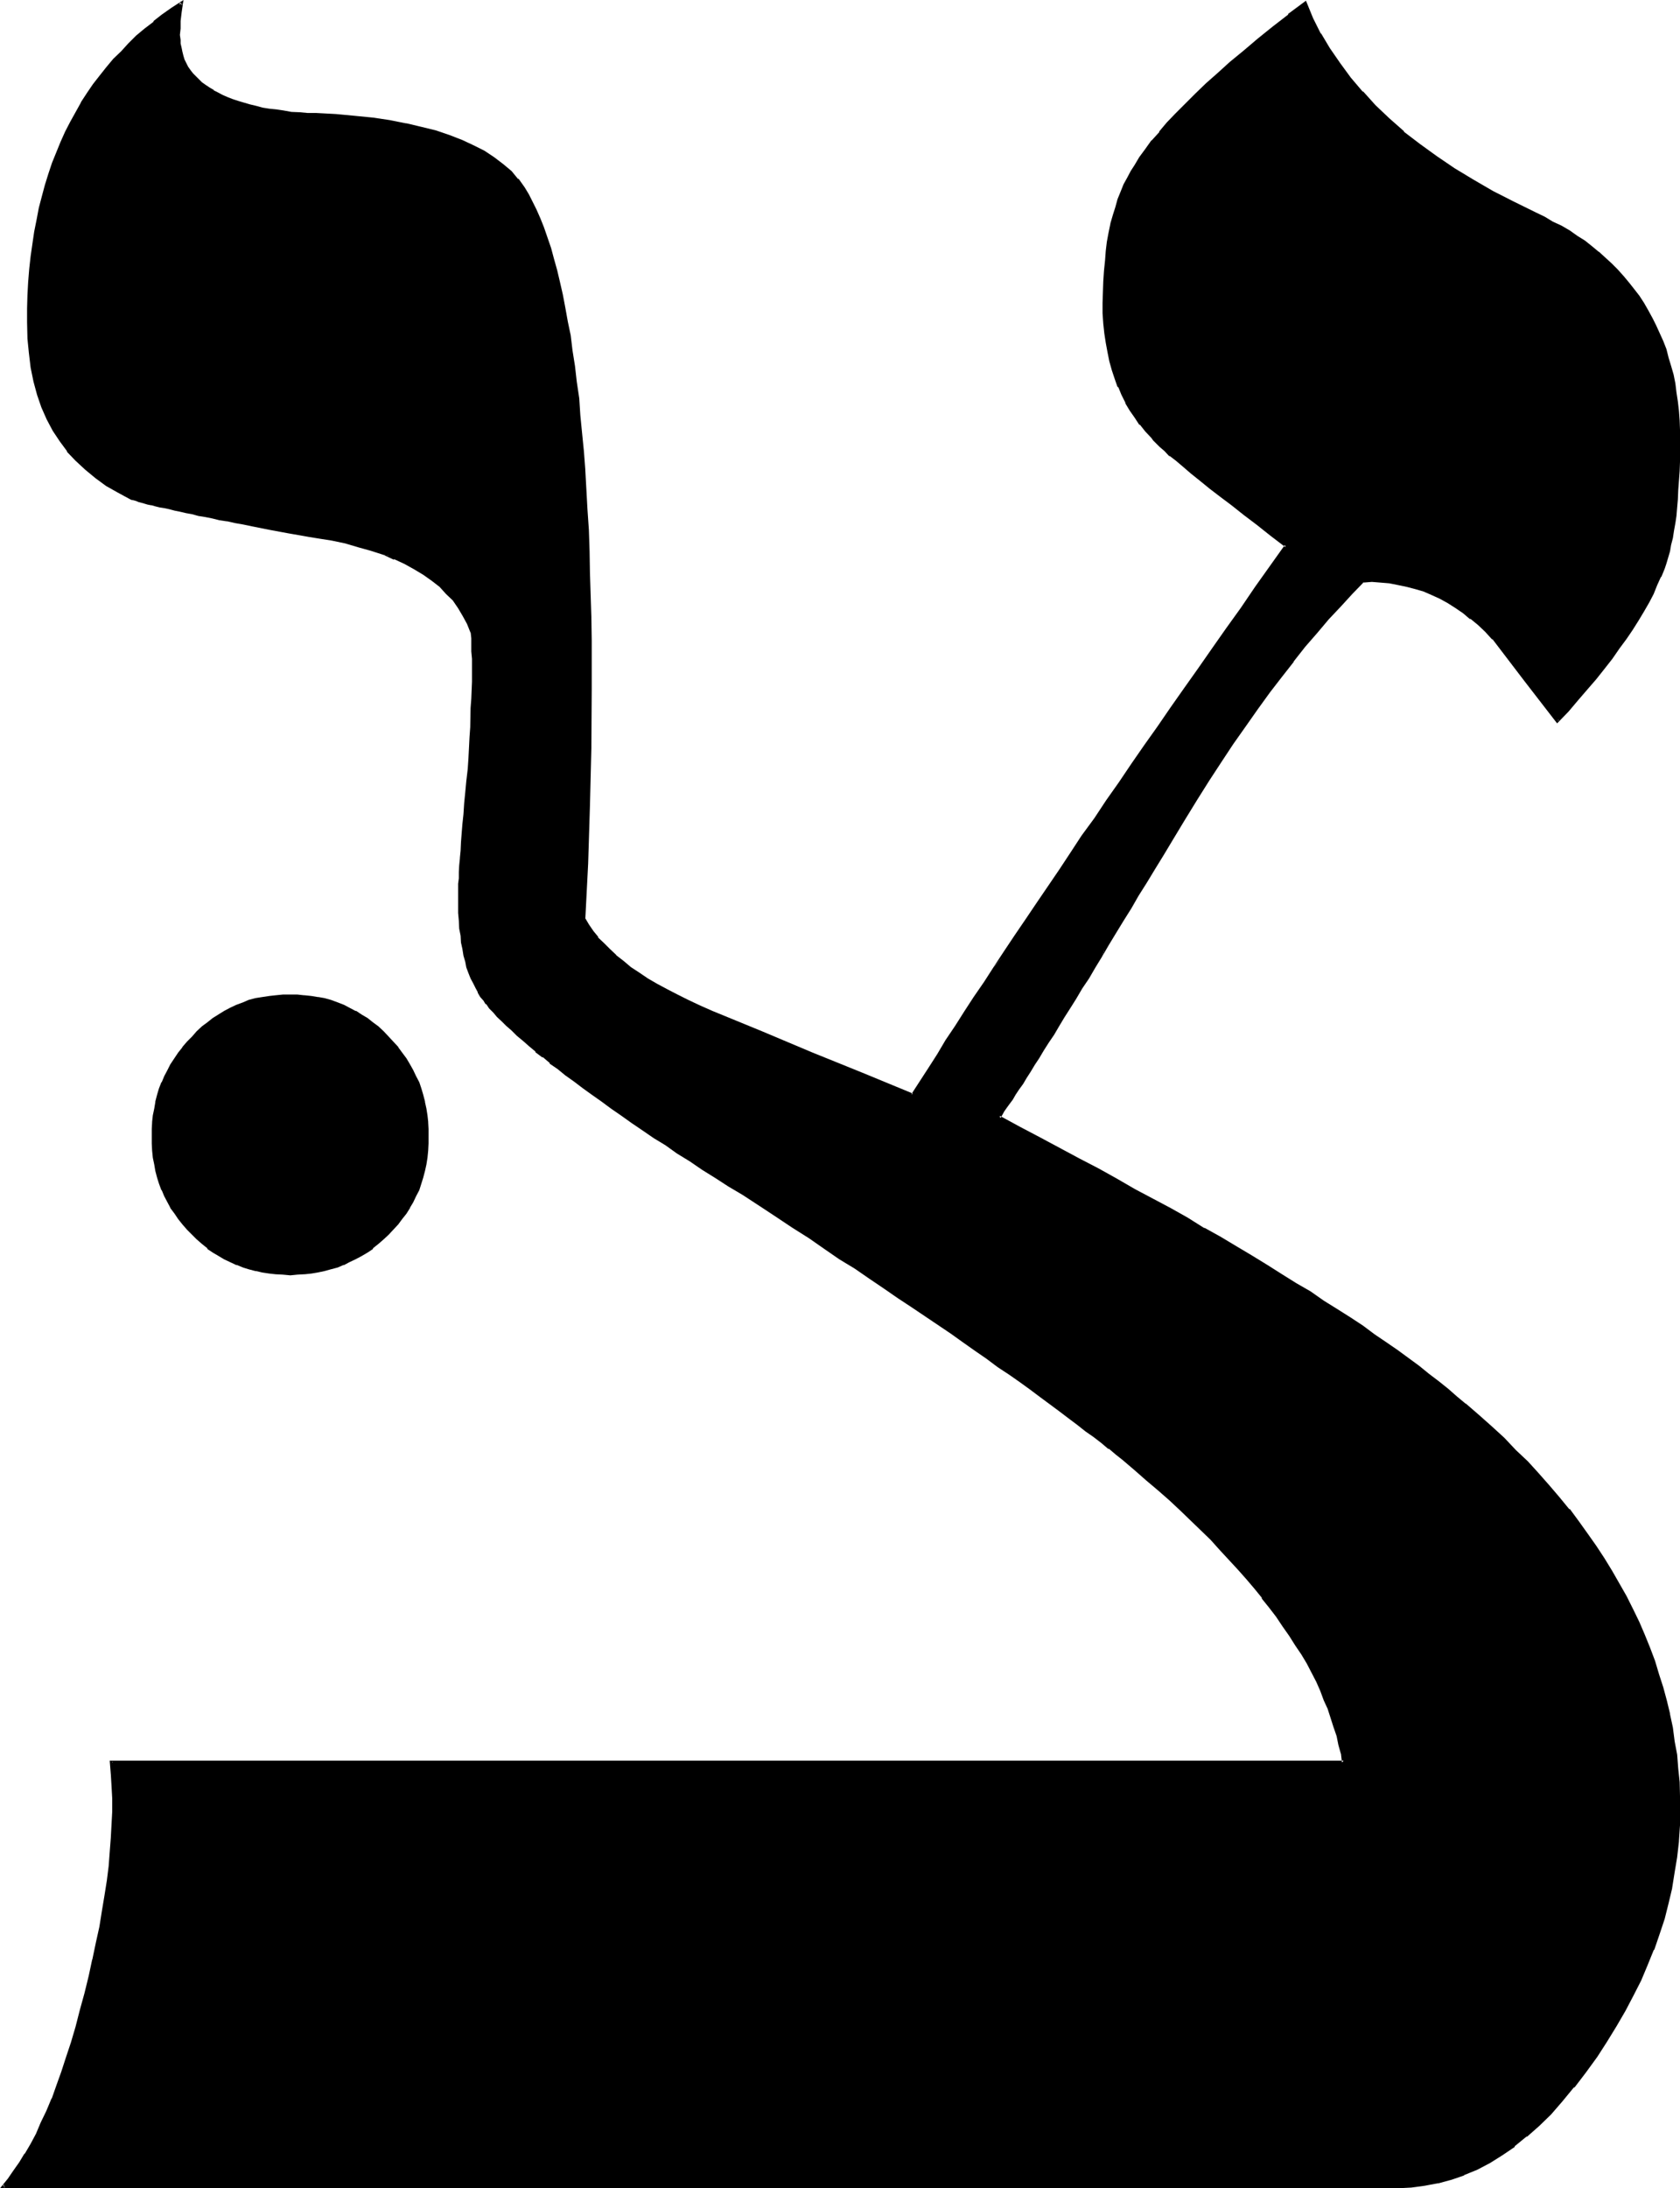 <?xml version="1.0" encoding="UTF-8" standalone="no"?>
<svg
   version="1.0"
   width="119.786mm"
   height="155.981mm"
   id="svg6"
   sodipodi:docname="Hebrew Tsaddi 2.wmf"
   xmlns:inkscape="http://www.inkscape.org/namespaces/inkscape"
   xmlns:sodipodi="http://sodipodi.sourceforge.net/DTD/sodipodi-0.dtd"
   xmlns="http://www.w3.org/2000/svg"
   xmlns:svg="http://www.w3.org/2000/svg">
  <sodipodi:namedview
     id="namedview6"
     pagecolor="#ffffff"
     bordercolor="#000000"
     borderopacity="0.25"
     inkscape:showpageshadow="2"
     inkscape:pageopacity="0.0"
     inkscape:pagecheckerboard="0"
     inkscape:deskcolor="#d1d1d1"
     inkscape:document-units="mm" />
  <defs
     id="defs1">
    <pattern
       id="WMFhbasepattern"
       patternUnits="userSpaceOnUse"
       width="6"
       height="6"
       x="0"
       y="0" />
  </defs>
  <path
     style="fill:#000000;fill-opacity:1;fill-rule:evenodd;stroke:none"
     d="m 452.448,487.68 -0.192,4.032 -0.096,4.224 -0.48,4.224 -0.672,4.224 -0.864,4.224 -0.96,4.032 -1.056,4.128 -1.344,4.224 -1.44,4.224 -1.632,4.032 -1.92,4.224 -1.92,4.032 -2.112,4.032 -2.4,4.224 -2.592,4.032 -2.784,4.224 -2.88,4.128 -3.072,4.032 -3.264,3.744 -3.072,3.36 -3.264,3.072 -3.168,2.976 -3.264,2.688 -3.36,2.304 -3.264,2.112 -3.36,1.728 -3.552,1.44 -3.456,1.344 -3.552,0.96 -3.552,0.672 -3.552,0.48 -3.648,0.096 H 0.768 l 1.632,-1.92 1.44,-2.112 1.632,-2.208 1.44,-2.4 1.632,-2.784 1.44,-2.784 1.44,-2.88 1.344,-3.264 1.44,-3.36 1.344,-3.552 1.44,-3.552 1.248,-3.84 1.152,-4.224 1.248,-4.224 1.344,-4.32 1.152,-4.608 1.056,-4.608 1.152,-4.512 0.96,-4.416 0.864,-4.32 0.768,-4.416 0.672,-4.032 0.48,-4.032 0.48,-4.032 0.288,-3.744 0.48,-3.84 0.192,-3.552 v -3.552 -3.552 -3.456 l -0.192,-3.168 -0.288,-3.072 h 332.064 l -0.48,-2.496 -0.48,-2.4 -0.672,-2.4 -0.672,-2.304 -0.768,-2.4 -0.768,-2.4 -1.152,-2.592 -0.96,-2.4 -1.152,-2.4 -2.592,-5.088 -1.44,-2.4 -1.632,-2.592 -1.632,-2.4 -1.632,-2.592 -1.92,-2.592 -1.728,-2.592 -2.112,-2.592 -2.112,-2.4 -2.112,-2.784 -2.304,-2.592 -2.4,-2.592 -2.4,-2.496 -2.592,-2.784 -2.592,-2.592 -2.784,-2.592 -2.88,-2.784 -2.688,-2.688 -3.072,-2.592 -3.072,-2.784 -3.264,-2.688 -3.264,-2.784 -1.92,-1.44 -1.728,-1.632 -2.112,-1.44 -2.112,-1.632 -2.112,-1.728 -2.304,-1.632 -2.4,-1.824 -2.4,-1.728 -2.592,-2.016 -2.592,-1.92 -2.784,-1.92 -2.688,-2.112 -2.976,-1.92 -2.88,-2.112 -3.072,-2.208 -3.168,-2.112 -3.264,-2.304 -3.36,-2.4 -3.456,-2.304 -7.104,-4.8 -3.744,-2.4 -3.648,-2.592 -3.936,-2.592 -3.84,-2.784 -4.032,-2.592 -4.224,-2.688 -4.224,-2.976 -4.32,-2.688 -4.416,-2.976 -4.512,-2.88 -4.512,-3.072 -3.744,-2.208 -3.648,-2.304 -3.456,-2.304 -3.552,-2.208 -3.168,-2.304 -3.264,-2.112 -3.072,-1.92 -3.072,-2.112 -2.88,-2.112 -2.976,-1.728 -2.688,-1.92 -2.592,-2.016 -2.592,-1.728 -2.4,-1.824 -2.304,-1.728 -2.208,-1.632 -2.304,-1.728 -2.112,-1.536 -1.92,-1.536 -1.824,-1.536 -1.728,-1.44 -1.632,-1.632 -1.632,-1.248 -1.44,-1.248 -1.44,-1.344 -1.344,-1.248 -1.056,-1.344 -1.152,-1.152 -0.96,-1.056 -0.864,-1.056 -0.768,-1.056 -0.768,-0.96 -0.672,-1.152 -0.672,-1.152 -0.672,-1.248 -0.576,-1.344 -0.48,-1.44 -0.48,-1.44 -0.576,-1.632 -0.288,-1.632 -0.48,-1.632 -0.288,-1.728 -0.192,-1.92 -0.192,-2.016 -0.096,-1.92 -0.192,-2.112 -0.192,-2.112 v -2.208 -0.96 -1.344 l 0.192,-1.248 v -1.44 l 0.192,-1.632 0.096,-1.824 v -1.92 l 0.192,-2.112 0.192,-2.208 0.096,-2.496 0.384,-2.4 0.096,-2.688 0.384,-2.784 0.096,-2.88 0.384,-3.264 0.288,-3.264 0.384,-2.88 0.096,-2.88 0.192,-2.784 v -2.688 l 0.192,-2.592 0.096,-2.592 v -2.496 l 0.192,-4.608 v -6.144 -2.016 l -0.192,-1.92 v -1.632 l -0.096,-1.728 -0.96,-2.304 -1.152,-2.112 -1.344,-2.208 -1.44,-1.92 -1.728,-2.016 -1.824,-1.728 -2.112,-1.824 -2.4,-1.536 -2.4,-1.536 -2.592,-1.44 -2.88,-1.248 -2.976,-1.152 -3.168,-1.152 -3.456,-0.96 -3.744,-0.96 -3.648,-0.768 -3.072,-0.48 -2.784,-0.672 -2.688,-0.48 -2.784,-0.48 -2.784,-0.48 -2.4,-0.48 -2.592,-0.48 -2.208,-0.384 -2.496,-0.48 -2.208,-0.48 -2.112,-0.288 -2.112,-0.48 -1.92,-0.384 -1.92,-0.288 -1.824,-0.48 -1.728,-0.288 -1.632,-0.384 -1.632,-0.288 -1.44,-0.384 -1.344,-0.288 -1.44,-0.288 -1.152,-0.384 -1.056,-0.288 -1.152,-0.192 -0.96,-0.288 -0.96,-0.192 -1.632,-0.48 -0.672,-0.096 -0.48,-0.192 -0.672,-0.192 -0.288,-0.096 -3.36,-1.824 -3.072,-1.824 -2.976,-2.016 -2.592,-2.304 -2.592,-2.208 -2.208,-2.592 -1.92,-2.784 -2.016,-2.784 -1.536,-3.072 -1.344,-3.168 -1.248,-3.456 -0.96,-3.552 L 8.544,98.976 8.064,95.04 7.776,91.008 7.584,86.784 7.776,83.136 7.872,79.584 8.064,76.032 8.256,72.48 l 0.48,-3.456 0.48,-3.36 0.48,-3.264 0.672,-3.168 0.576,-3.264 0.672,-3.072 0.96,-2.88 0.864,-3.072 0.96,-2.976 2.208,-5.664 1.344,-2.688 1.248,-2.592 1.44,-2.592 1.536,-2.592 1.536,-2.4 1.824,-2.496 1.632,-2.208 1.728,-2.304 1.92,-2.208 2.016,-2.304 2.112,-1.92 2.016,-2.112 2.304,-1.92 2.304,-1.92 2.4,-1.824 2.4,-1.728 2.592,-1.632 -0.288,2.4 -0.384,2.304 -0.096,2.112 v 1.728 1.344 l 0.096,1.056 0.192,1.152 0.192,1.152 0.48,1.152 0.288,0.96 0.48,0.96 0.48,0.96 0.672,0.96 0.672,0.96 0.768,0.864 0.768,0.768 1.056,0.768 0.96,0.864 0.96,0.672 1.056,0.576 1.344,0.864 1.152,0.48 1.44,0.672 1.248,0.48 1.44,0.48 1.632,0.48 1.632,0.48 1.824,0.48 1.728,0.288 1.824,0.288 1.92,0.384 1.92,0.288 2.112,0.192 2.112,0.192 2.208,0.096 2.304,0.192 5.376,0.288 4.992,0.384 4.8,0.48 4.704,0.768 4.32,0.864 4.224,0.768 3.936,1.152 3.552,1.152 3.36,1.248 3.072,1.44 2.88,1.44 2.592,1.824 2.4,1.728 2.112,2.016 2.016,2.016 1.536,2.112 1.152,1.92 0.96,2.016 1.152,2.112 0.96,2.4 0.96,2.4 0.96,2.592 0.864,2.784 0.96,3.072 0.768,2.88 0.864,3.264 0.576,3.36 0.864,3.552 0.672,3.744 0.576,3.84 0.672,4.032 0.672,4.032 0.48,4.416 0.48,4.32 0.48,4.704 0.48,4.704 0.288,4.8 0.48,5.184 0.384,5.184 0.096,5.28 0.384,5.568 0.288,5.76 0.192,5.856 0.192,5.952 v 5.952 l 0.096,6.336 v 6.432 6.624 15.84 l -0.288,15.552 -0.48,15.552 -0.864,14.976 0.96,1.824 1.344,1.536 1.248,1.824 1.536,1.632 1.536,1.632 1.824,1.632 1.92,1.536 2.112,1.632 2.304,1.44 2.208,1.632 2.592,1.44 2.784,1.44 2.688,1.536 2.976,1.44 3.072,1.44 3.36,1.44 13.44,5.472 13.344,5.664 13.632,5.472 13.728,5.664 2.208,-3.552 2.304,-3.552 2.4,-3.648 2.304,-3.744 2.592,-3.936 2.592,-3.84 2.592,-3.84 2.496,-4.032 2.592,-4.128 2.976,-4.128 2.688,-4.224 2.976,-4.32 2.88,-4.416 3.072,-4.512 3.072,-4.512 3.072,-4.512 3.264,-4.512 3.168,-4.896 3.264,-4.8 3.36,-4.896 3.456,-4.8 3.36,-5.088 3.552,-5.088 3.552,-5.184 3.744,-5.184 3.648,-5.376 3.744,-5.28 3.936,-5.376 3.84,-5.664 3.84,-5.472 4.032,-5.664 4.032,-5.664 -3.84,-3.072 -3.84,-2.88 -3.456,-2.784 -3.36,-2.592 -3.072,-2.208 -2.784,-2.304 -2.592,-2.112 -2.4,-1.92 -2.112,-1.728 -1.92,-1.44 -1.728,-1.536 -1.536,-1.248 -1.056,-1.152 -1.152,-0.96 -0.672,-0.768 -0.672,-0.48 -1.44,-1.824 -1.44,-1.824 -1.44,-1.92 -1.152,-1.92 -1.248,-2.112 -0.96,-2.112 -0.96,-2.112 -1.056,-2.208 -0.576,-2.304 -0.672,-2.4 -0.672,-2.4 -0.48,-2.4 -0.288,-2.592 -0.192,-2.592 -0.192,-2.784 -0.096,-2.784 0.096,-2.88 v -2.88 l 0.192,-2.88 0.288,-2.592 0.384,-2.592 0.288,-2.592 0.48,-2.4 0.48,-2.496 0.48,-2.208 0.672,-2.112 0.864,-2.112 0.576,-2.112 0.864,-1.728 0.96,-2.016 0.96,-1.728 1.152,-1.632 1.248,-2.112 1.44,-2.112 1.824,-2.208 1.728,-2.496 2.112,-2.4 2.4,-2.592 2.592,-2.592 2.592,-2.592 3.072,-2.88 3.264,-2.784 3.264,-2.976 3.648,-2.976 3.744,-3.168 4.032,-3.264 4.224,-3.36 4.32,-3.264 1.824,4.224 2.112,4.128 2.4,4.032 2.784,4.128 2.88,3.648 3.264,3.936 3.36,3.648 3.744,3.552 4.032,3.552 4.32,3.456 4.512,3.168 4.896,3.264 4.992,3.264 5.28,2.88 5.664,3.072 5.856,2.784 2.4,1.056 2.304,1.344 2.208,1.152 2.112,1.248 2.112,1.44 2.112,1.344 1.824,1.44 1.92,1.44 3.552,3.264 1.44,1.632 1.632,1.728 1.44,1.632 1.44,1.728 1.248,2.016 1.344,1.728 1.152,1.92 1.152,2.112 0.96,1.92 0.96,2.112 0.768,2.112 0.864,2.304 0.768,2.112 0.672,2.208 0.48,2.4 0.48,2.304 0.48,2.4 0.288,2.592 0.384,2.4 0.096,2.592 v 2.592 l 0.192,2.784 v 2.88 l -0.192,2.784 v 2.592 l -0.096,2.592 -0.192,2.592 -0.192,2.208 -0.096,2.4 -0.384,2.112 -0.288,2.112 -0.384,1.92 -0.288,2.016 -0.288,1.92 -0.48,1.632 -0.384,1.536 -0.576,1.632 -0.48,1.44 -0.864,2.304 -0.96,2.112 -0.96,2.4 -1.344,2.304 -1.248,2.4 -1.44,2.4 -1.632,2.4 -1.632,2.592 -1.92,2.592 -1.92,2.592 -2.112,2.784 -2.304,2.88 -2.208,2.784 -2.592,2.88 -2.592,2.88 -2.784,2.976 -8.544,-11.136 -8.544,-11.232 -1.92,-1.92 -2.112,-1.92 -1.92,-1.632 -2.112,-1.632 -2.112,-1.44 -2.112,-1.248 -2.112,-1.152 -2.112,-0.96 -2.208,-0.96 -2.304,-0.864 -2.304,-0.576 -2.4,-0.48 -2.208,-0.384 -2.496,-0.096 -2.4,-0.192 h -2.4 l -3.072,3.168 -3.264,3.456 -3.072,3.36 -3.168,3.744 -3.264,3.84 -3.072,3.936 -3.264,4.128 -3.168,4.224 -3.264,4.512 -3.264,4.512 -3.36,4.704 -3.264,4.992 -3.168,5.088 -3.456,5.088 -3.168,5.376 -3.456,5.472 -2.208,4.032 -2.304,3.744 -2.208,3.744 -2.304,3.552 -2.112,3.36 -1.92,3.456 -2.112,3.168 -1.92,3.264 -1.824,3.072 -1.728,3.072 -1.824,2.688 -1.728,2.784 -1.632,2.784 -1.632,2.592 -1.632,2.592 -1.44,2.208 -1.248,2.4 -1.44,2.112 -1.344,2.112 -1.248,1.92 -1.152,2.016 -1.152,1.728 -1.152,1.824 -0.96,1.44 -0.96,1.536 -0.96,1.344 -0.768,1.248 -0.864,1.344 -0.768,1.152 -0.672,0.96 -0.672,0.96 -0.48,0.672 5.472,2.88 5.568,2.88 5.28,2.976 5.184,2.688 5.184,2.784 4.992,2.688 4.896,2.784 4.8,2.592 4.704,2.784 4.512,2.496 4.512,2.592 4.512,2.496 4.224,2.592 4.224,2.4 4.032,2.592 4.032,2.4 3.84,2.4 3.744,2.4 3.744,2.304 3.552,2.304 3.36,2.4 3.456,2.208 3.168,2.112 3.264,2.304 3.072,2.112 2.88,2.112 2.784,2.112 2.688,2.016 2.592,2.112 2.592,1.92 2.4,2.112 2.304,1.824 3.552,3.072 3.36,3.264 3.456,3.072 3.168,2.976 3.072,3.264 2.976,3.264 2.88,3.072 2.784,3.36 2.688,3.264 2.4,3.168 2.496,3.264 2.208,3.36 2.304,3.264 2.112,3.36 1.92,3.456 1.92,3.36 1.824,3.552 1.536,3.456 1.536,3.36 1.44,3.552 1.152,3.552 1.248,3.552 0.96,3.552 0.96,3.552 0.96,3.552 0.672,3.552 0.672,3.744 0.48,3.552 0.48,3.744 0.192,3.648 0.096,3.936 z M 115.2,306.048 v 2.016 l -0.192,1.92 -0.096,1.728 -0.384,1.824 -0.48,1.728 -0.288,1.824 -0.672,1.632 -0.48,1.728 -0.768,1.632 -0.864,1.632 -0.768,1.44 -0.96,1.632 -1.152,1.44 -1.152,1.44 -1.248,1.344 -1.344,1.44 -1.248,1.248 -1.44,1.152 -1.44,1.152 -1.536,1.152 -1.44,0.96 -1.632,0.768 -1.536,0.864 -1.536,0.768 -1.728,0.672 -1.632,0.48 -1.728,0.48 -1.824,0.288 -1.728,0.384 -2.016,0.096 -1.728,0.192 h -1.92 -2.016 l -1.92,-0.192 -1.728,-0.096 -1.824,-0.384 -1.728,-0.288 -1.824,-0.48 -1.632,-0.48 -1.728,-0.672 -1.632,-0.768 -1.44,-0.864 -1.632,-0.768 -1.44,-0.96 -1.44,-1.152 -1.44,-1.152 -1.536,-1.152 -1.248,-1.248 -1.344,-1.44 -1.248,-1.344 -1.152,-1.44 -0.96,-1.44 -1.152,-1.632 -0.768,-1.44 -0.768,-1.632 -0.672,-1.632 -0.672,-1.728 -0.672,-1.632 -0.288,-1.824 -0.48,-1.728 -0.288,-1.824 -0.192,-1.728 -0.192,-1.92 v -2.016 -1.92 l 0.192,-1.728 0.192,-1.92 0.288,-1.824 0.48,-1.728 0.288,-1.824 0.672,-1.632 0.672,-1.728 0.672,-1.632 0.768,-1.632 0.768,-1.632 2.112,-3.072 1.152,-1.44 1.248,-1.44 1.344,-1.44 1.248,-1.344 1.536,-1.248 1.44,-1.152 1.44,-1.152 3.072,-1.92 1.44,-0.768 1.632,-0.672 1.728,-0.864 1.632,-0.48 1.824,-0.48 1.728,-0.48 1.824,-0.096 1.728,-0.384 1.92,-0.096 h 2.016 1.92 l 1.728,0.096 2.016,0.384 1.728,0.096 1.824,0.48 1.728,0.48 1.632,0.48 1.728,0.864 1.536,0.672 1.536,0.768 1.632,0.96 1.44,0.96 1.536,1.152 1.44,1.152 1.44,1.248 1.248,1.344 1.344,1.44 1.248,1.44 1.152,1.44 1.152,1.632 0.96,1.44 0.768,1.632 0.864,1.632 0.768,1.632 0.48,1.728 0.672,1.632 0.288,1.824 0.48,1.728 0.384,1.824 0.096,1.92 0.192,1.728 z"
     id="path1" />
  <path
     style="fill:#000000;fill-opacity:1;fill-rule:evenodd;stroke:none"
     d="m 114.912,306.048 -0.192,2.016 v 1.92 -0.192 l -0.288,1.92 -0.384,1.824 -0.288,1.632 -0.48,1.728 -0.48,1.824 -0.672,1.632 -0.672,1.536 -0.768,1.536 -0.96,1.536 -0.864,1.536 -1.056,1.44 -1.152,1.44 -1.152,1.44 -1.248,1.248 -1.536,1.344 -1.44,1.248 h 0.192 l -1.44,1.152 v -0.096 l -1.44,1.056 -1.44,0.96 -1.632,0.864 -1.632,0.768 -1.44,0.864 v -0.192 l -1.824,0.672 -1.632,0.48 -1.728,0.48 -1.632,0.288 -1.92,0.384 -1.824,0.288 H 80.16 l -1.92,0.192 -2.016,-0.192 h -1.92 0.192 l -1.92,-0.288 -1.824,-0.384 -1.728,-0.288 h 0.096 l -1.728,-0.48 -1.824,-0.48 -1.632,-0.672 v 0.192 l -1.536,-0.864 -1.44,-0.768 -1.632,-0.864 -1.44,-0.96 -1.536,-1.056 v 0.096 l -1.44,-1.152 h 0.192 l -1.44,-1.248 -1.44,-1.344 -1.344,-1.248 -1.152,-1.44 -1.056,-1.44 -1.056,-1.44 -0.96,-1.536 -0.96,-1.536 -0.768,-1.536 -0.672,-1.536 -0.672,-1.632 -0.48,-1.824 -0.48,-1.728 -0.288,-1.632 -0.288,-1.824 -0.384,-1.92 v 0.192 -1.92 l -0.096,-2.016 0.096,-1.92 V 302.4 l 0.384,-1.824 0.288,-1.92 0.288,-1.728 v 0.096 l 0.48,-1.728 0.48,-1.824 0.672,-1.632 0.672,-1.536 0.768,-1.632 0.96,-1.632 2.016,-2.88 1.056,-1.536 1.152,-1.44 1.344,-1.44 1.44,-1.248 1.44,-1.344 h -0.192 l 1.44,-1.152 1.536,-1.056 3.072,-2.016 1.44,-0.768 1.536,-0.672 1.824,-0.768 -0.192,0.192 1.824,-0.672 1.728,-0.48 1.632,-0.384 1.824,-0.288 1.92,-0.192 h -0.192 l 1.92,-0.096 h 2.016 1.92 l 1.728,0.096 1.824,0.192 1.92,0.288 H 85.44 l 1.824,0.384 1.728,0.48 1.632,0.672 v -0.192 l 1.824,0.768 1.44,0.672 1.632,0.768 1.632,1.056 1.44,0.96 1.44,1.056 1.44,1.152 h -0.192 l 1.44,1.344 1.536,1.248 1.248,1.44 1.152,1.44 1.152,1.536 1.056,1.44 0.864,1.44 0.96,1.632 0.768,1.632 0.672,1.536 0.672,1.632 0.48,1.824 0.48,1.728 v -0.096 l 0.288,1.728 0.384,1.92 0.288,1.824 v 1.728 l 0.192,1.92 h 0.576 v -1.92 l -0.096,-1.728 v -0.192 l -0.192,-1.728 -0.288,-1.824 -0.384,-1.728 v -0.192 l -0.48,-1.824 -0.48,-1.632 -0.576,-1.728 -0.864,-1.632 -0.768,-1.632 -0.864,-1.536 -0.96,-1.632 -1.152,-1.536 -1.056,-1.44 v -0.096 l -1.344,-1.44 -1.248,-1.344 -1.344,-1.44 -1.44,-1.344 -1.44,-1.056 -1.44,-1.152 -1.632,-0.96 -1.44,-0.96 h -0.192 l -1.632,-0.864 -1.44,-0.768 -1.728,-0.672 -1.824,-0.672 -1.728,-0.48 -1.632,-0.288 h -0.192 l -1.728,-0.288 -1.824,-0.192 h -0.192 l -1.728,-0.192 h -1.92 -2.016 l -1.92,0.192 -1.728,0.192 -1.92,0.288 -1.824,0.288 -1.824,0.48 -1.536,0.672 -1.824,0.672 -1.632,0.768 -1.632,0.864 -3.072,1.92 -1.44,1.152 -1.44,1.056 -1.44,1.344 -1.248,1.44 -1.344,1.344 -1.248,1.44 v 0.096 l -1.152,1.44 -2.112,3.168 -0.768,1.536 -0.864,1.632 -0.672,1.632 h -0.096 l -0.672,1.728 -0.48,1.632 -0.48,1.824 v 0.192 l -0.288,1.728 -0.384,1.824 -0.192,1.728 v 0.192 l -0.096,1.728 v 1.92 2.016 l 0.096,1.92 0.192,1.92 0.384,1.824 0.288,1.728 0.48,1.824 0.48,1.536 0.672,1.824 h 0.096 l 0.672,1.632 0.864,1.632 0.768,1.44 v 0.096 l 1.152,1.536 0.96,1.44 1.152,1.44 1.248,1.44 1.344,1.344 1.248,1.248 1.44,1.248 1.44,1.152 v 0.192 l 1.44,0.96 1.632,0.96 1.44,0.864 1.632,0.768 1.632,0.768 h 0.192 l 1.632,0.672 1.536,0.48 1.824,0.48 h 0.192 l 1.632,0.384 1.92,0.288 1.728,0.192 1.92,0.096 2.016,0.192 1.92,-0.192 1.728,-0.096 h 0.192 l 1.824,-0.192 1.728,-0.288 1.824,-0.384 1.728,-0.48 1.824,-0.48 1.536,-0.672 h 0.192 l 1.44,-0.768 1.632,-0.768 1.632,-0.864 1.632,-0.96 1.44,-0.96 v -0.192 l 1.44,-1.152 1.44,-1.248 1.344,-1.248 1.248,-1.344 1.344,-1.44 1.056,-1.44 1.152,-1.44 0.96,-1.536 v -0.096 l 0.864,-1.44 0.768,-1.632 0.864,-1.632 0.576,-1.824 0.48,-1.536 0.48,-1.824 0.384,-1.728 0.288,-1.824 0.192,-1.92 0.096,-1.92 v -2.016 z"
     id="path2" />
  <path
     style="fill:#000000;fill-opacity:1;fill-rule:evenodd;stroke:none"
     d="m 451.968,487.68 v 4.032 l -0.288,4.224 -0.576,4.224 -0.48,4.224 -0.768,4.224 v -0.192 l -0.96,4.224 -1.152,4.128 -1.248,4.032 -1.44,4.224 -1.632,4.032 -2.016,4.224 -1.92,4.032 -2.208,4.032 -2.304,4.224 v -0.192 l -2.592,4.224 -2.688,4.032 -3.072,4.416 -2.976,3.84 -3.072,3.744 -3.168,3.36 -3.264,3.264 -3.264,2.88 h 0.192 l -3.36,2.592 -3.264,2.304 -3.36,2.016 h 0.096 l -3.36,1.824 -3.552,1.44 h 0.192 l -3.552,1.152 -3.552,0.96 h 0.096 l -3.552,0.768 -3.552,0.384 -3.648,0.096 H 0.768 l 0.384,0.672 1.44,-1.92 h 0.192 l 1.536,-2.112 1.536,-2.208 1.44,-2.496 1.632,-2.688 1.44,-2.784 1.44,-2.88 1.248,-3.264 1.44,-3.264 v -0.096 l 1.536,-3.552 1.248,-3.744 1.344,-3.84 1.248,-4.032 1.248,-4.224 1.152,-4.416 1.344,-4.704 1.056,-4.512 1.056,-4.512 V 528 l 0.96,-4.416 0.768,-4.32 0.864,-4.224 0.576,-4.224 0.672,-4.032 0.48,-3.84 0.288,-3.936 0.384,-3.744 v -0.096 l 0.096,-3.552 0.192,-3.552 v -3.552 l -0.192,-3.456 -0.096,-3.168 -0.384,-3.264 -0.288,0.48 h 332.544 l -0.48,-2.784 v -0.096 l -0.672,-2.304 -0.48,-2.4 -0.768,-2.4 -0.864,-2.496 -0.768,-2.4 v -0.096 l -1.152,-2.496 -0.96,-2.4 -1.152,-2.4 -2.592,-4.992 -1.44,-2.496 v -0.096 l -1.632,-2.496 -1.536,-2.496 -1.632,-2.592 -1.92,-2.496 -1.824,-2.592 -2.112,-2.592 -2.112,-2.496 -2.208,-2.592 -2.304,-2.784 -2.208,-2.592 -2.496,-2.592 -2.592,-2.592 -2.592,-2.688 -5.568,-5.376 -2.976,-2.592 -2.88,-2.688 -3.072,-2.784 -3.264,-2.784 h -0.096 l -3.264,-2.688 -1.824,-1.44 -1.92,-1.536 v -0.096 l -2.112,-1.44 -2.112,-1.824 -2.016,-1.632 -2.304,-1.728 -2.304,-1.632 -2.496,-1.92 -2.496,-1.824 -2.688,-1.92 -2.592,-1.92 -2.976,-2.112 -2.688,-1.92 -3.072,-2.112 -3.072,-2.304 -3.072,-2.208 -3.36,-2.112 -3.264,-2.4 -10.56,-7.2 -3.648,-2.496 -3.936,-2.496 -3.648,-2.592 -4.032,-2.688 -4.128,-2.784 -4.128,-2.592 -4.224,-2.88 -4.224,-2.784 -4.512,-2.88 -4.32,-2.88 -4.704,-3.072 -3.744,-2.304 -3.552,-2.208 -3.552,-2.304 -3.36,-2.304 -3.456,-2.208 -3.168,-2.112 -3.072,-2.112 -3.072,-1.92 -2.976,-2.112 -2.688,-1.92 -2.976,-1.824 -2.496,-1.92 -2.592,-1.728 -2.496,-1.824 -2.208,-1.728 -2.304,-1.632 -2.208,-1.824 -2.016,-1.632 v 0.192 l -1.92,-1.632 -1.92,-1.44 -1.728,-1.44 h 0.096 l -1.728,-1.44 -1.44,-1.44 -1.536,-1.344 -1.44,-1.248 -1.248,-1.344 -1.152,-1.152 -1.152,-1.056 -0.96,-1.152 -0.96,-1.152 h 0.192 l -0.864,-0.96 -0.576,-0.96 -0.864,-1.152 -0.672,-1.152 -0.576,-1.248 -0.672,-1.344 h 0.192 l -0.672,-1.248 -0.48,-1.632 -0.48,-1.44 -0.384,-1.632 -0.288,-1.728 -0.288,-1.824 -0.384,-1.728 -0.096,-2.016 -0.192,-1.92 -0.192,-2.112 v -2.112 -3.168 -1.344 -1.248 l 0.192,-1.44 v -1.632 l 0.192,-1.824 0.096,-1.92 0.192,-2.112 0.192,-2.208 0.096,-2.304 0.192,-2.592 0.288,-2.688 0.192,-2.784 0.384,-2.88 0.288,-3.072 0.288,-3.456 0.192,-2.88 0.288,-5.664 0.192,-2.688 0.192,-5.184 0.096,-2.496 0.192,-4.608 v -6.144 l -0.192,-2.016 v -3.552 l -0.096,-1.728 -0.96,-2.4 -1.152,-2.304 -1.44,-2.112 -1.44,-2.112 h -0.192 l -1.632,-1.92 -1.92,-1.728 -2.112,-1.824 -2.304,-1.632 -2.4,-1.44 h -0.192 l -2.592,-1.44 -2.88,-1.344 -3.168,-0.48 2.88,1.344 v -0.192 l 2.88,1.344 2.592,1.44 2.4,1.44 2.304,1.632 2.112,1.632 1.728,1.92 1.824,1.728 1.44,2.112 1.248,2.112 1.152,2.112 0.96,2.4 v -0.288 l 0.192,1.728 v 3.552 l 0.192,2.016 v 6.144 l -0.192,4.608 -0.192,2.496 -0.096,5.184 -0.192,2.688 -0.288,5.664 -0.192,2.88 -0.384,3.264 -0.288,3.072 -0.288,2.88 -0.192,2.976 -0.288,2.688 -0.192,2.4 -0.192,2.496 -0.096,2.208 -0.192,1.92 v 0.192 l -0.192,1.92 -0.096,1.824 v 1.632 l -0.192,1.44 v 1.248 1.344 3.168 2.112 l 0.192,2.112 0.096,2.112 0.384,1.92 0.096,1.824 0.384,1.728 0.288,1.824 0.48,1.632 0.288,1.536 0.576,1.536 0.576,1.44 0.672,1.248 0.672,1.344 0.576,1.056 v 0.192 l 0.672,1.152 0.864,0.96 0.576,0.96 h 0.192 l 0.768,1.152 1.152,1.152 0.96,1.152 1.344,1.248 1.152,1.152 1.44,1.248 1.44,1.44 1.632,1.344 1.632,1.44 1.728,1.44 v 0.192 l 1.92,1.44 v -0.192 l 1.92,1.632 v 0.192 l 2.112,1.44 2.112,1.728 2.304,1.632 2.4,1.824 2.4,1.728 2.592,1.824 2.592,1.92 2.784,1.92 2.688,1.92 2.976,2.016 3.072,2.112 3.168,1.92 3.072,2.208 3.456,2.112 3.36,2.304 3.552,2.208 3.552,2.304 3.744,2.208 4.704,3.072 4.512,2.976 4.32,2.88 4.416,2.784 4.128,2.88 4.032,2.784 4.128,2.496 4.032,2.784 3.84,2.592 3.744,2.592 3.648,2.4 10.56,7.104 3.36,2.4 3.264,2.304 3.072,2.112 3.072,2.304 3.072,2.016 2.88,2.016 2.784,2.016 2.688,2.016 2.592,1.92 2.592,1.92 2.4,1.824 2.304,1.728 2.304,1.824 2.208,1.536 2.112,1.632 1.92,1.632 v -0.192 l 1.92,1.632 1.824,1.44 3.264,2.784 3.168,2.784 3.072,2.592 3.072,2.688 2.976,2.784 5.472,5.28 2.688,2.592 2.496,2.784 2.4,2.592 2.4,2.592 2.304,2.592 2.208,2.592 2.112,2.592 h -0.192 l 2.016,2.496 1.92,2.496 1.728,2.592 1.824,2.592 1.632,2.592 1.632,2.4 1.44,2.4 2.592,4.992 1.056,2.4 0.96,2.592 1.152,2.496 -0.096,-0.192 0.768,2.4 0.768,2.4 0.864,2.496 0.48,2.4 0.672,2.4 v -0.192 l 0.288,2.496 0.48,-0.48 H 29.568 l 0.288,3.648 v -0.096 l 0.192,3.168 0.192,3.456 v 3.552 l -0.192,3.552 -0.192,3.552 -0.288,3.744 -0.288,3.84 -0.48,3.84 -0.672,4.224 -0.672,4.032 -0.672,4.224 -0.96,4.32 -0.96,4.608 v -0.192 l -0.96,4.512 -1.152,4.704 -1.248,4.512 -1.152,4.512 -1.248,4.224 -1.344,4.032 -1.248,3.84 -1.344,3.744 -1.248,3.552 v -0.192 l -1.44,3.456 -1.536,3.168 -1.248,2.976 -1.44,2.688 -1.632,2.784 v -0.192 l -1.44,2.4 -1.632,2.304 -1.44,2.112 L 0,589.536 h 376.704 l 3.648,-0.192 3.552,-0.48 3.552,-0.672 h 0.192 l 3.552,-0.96 3.36,-1.152 v -0.096 l 3.552,-1.44 3.456,-1.824 3.36,-2.112 3.264,-2.208 v -0.192 l 3.168,-2.592 h 0.192 l 3.264,-2.88 3.168,-3.072 3.072,-3.552 3.072,-3.744 h 0.192 l 3.072,-4.032 3.072,-4.224 2.592,-4.032 2.592,-4.224 2.4,-4.128 2.112,-4.032 2.112,-4.128 1.728,-4.128 1.632,-4.032 0.192,-0.192 1.44,-4.224 1.344,-4.032 1.056,-4.224 0.96,-4.032 v -0.096 l 0.672,-4.224 0.672,-4.032 0.48,-4.224 v -0.192 l 0.288,-4.224 v -4.032 z"
     id="path3" />
  <path
     style="fill:#000000;fill-opacity:1;fill-rule:evenodd;stroke:none"
     d="m 106.464,149.952 -2.88,-1.248 h -0.192 l -3.168,-1.152 -3.456,-0.96 -3.552,-0.96 -3.84,-0.672 -2.976,-0.576 -2.88,-0.48 -2.688,-0.576 -2.784,-0.48 -2.592,-0.48 -2.592,-0.48 -2.4,-0.48 -2.4,-0.48 -2.304,-0.48 -2.304,-0.288 -2.208,-0.48 h 0.192 l -2.112,-0.384 -2.016,-0.48 -1.92,-0.288 -1.92,-0.288 -1.632,-0.384 -1.632,-0.48 -1.536,-0.288 -1.536,-0.384 -1.44,-0.096 -1.248,-0.48 -1.344,-0.192 -1.056,-0.288 -1.152,-0.192 h 0.096 l -1.056,-0.288 -0.864,-0.384 -1.632,-0.288 -0.576,-0.192 -0.672,-0.288 -0.48,-0.192 -0.288,-0.192 -3.456,-1.536 h 0.192 l -3.072,-2.016 -3.072,-1.92 -2.592,-2.112 -2.4,-2.4 -2.304,-2.592 -1.92,-2.592 -1.92,-2.88 v 0.192 L 13.248,112.704 12,109.44 10.848,106.08 9.888,102.624 9.024,98.976 8.544,95.04 8.256,91.008 8.064,86.784 v -3.648 l 0.192,-3.552 0.096,-3.552 0.384,-3.456 0.288,-3.36 0.48,-3.36 0.48,-3.456 0.672,-3.168 0.672,-3.072 0.768,-3.072 0.864,-3.072 0.96,-2.976 0.96,-2.88 h -0.192 l 2.304,-5.664 1.248,-2.784 1.44,-2.496 1.344,-2.592 1.44,-2.592 1.632,-2.496 1.728,-2.4 1.632,-2.208 1.824,-2.304 1.92,-2.304 1.92,-2.016 2.112,-2.112 2.112,-1.92 2.208,-2.016 h -0.096 l 2.208,-1.92 2.4,-1.728 L 46.656,2.784 49.152,1.152 48.48,0.672 48.192,3.264 48,5.568 47.808,7.68 v 1.728 1.344 l 0.192,1.056 0.192,1.152 0.096,1.152 0.384,1.152 v 0.096 l 0.48,0.96 0.48,1.056 v 0.096 l 0.48,0.96 0.576,0.864 0.672,0.96 h 0.192 l 0.672,0.96 0.768,0.768 0.96,0.864 0.96,0.768 1.152,0.672 1.152,0.672 1.248,0.768 1.152,0.48 1.44,0.672 1.344,0.48 0.096,0.192 1.44,0.48 1.536,0.48 1.536,0.48 1.824,0.288 1.824,0.288 1.92,0.576 1.728,0.096 2.112,0.384 2.112,0.096 2.112,0.192 2.112,0.288 h 0.096 2.304 l 5.376,0.384 4.992,0.288 4.8,0.672 4.704,0.672 4.32,0.768 h -0.096 l 4.224,0.96 3.84,0.96 3.552,1.344 3.36,1.248 v -0.192 l 3.072,1.536 2.976,1.44 2.592,1.728 2.208,1.824 2.112,1.92 1.92,2.112 -0.096,-0.192 1.728,2.304 1.152,1.728 0.96,1.92 0.96,2.304 1.152,2.304 h -0.192 l 0.96,2.4 0.96,2.592 0.96,2.688 0.864,2.976 0.768,3.072 0.864,3.168 0.768,3.456 0.672,3.552 0.768,3.552 0.672,3.84 0.672,4.032 0.48,4.032 0.576,4.416 0.576,4.512 0.288,4.512 0.48,4.8 0.48,4.896 0.288,4.992 0.384,5.184 0.288,5.28 0.288,5.568 0.192,5.76 0.192,5.856 0.096,5.952 0.192,5.952 0.192,6.336 v 6.432 6.624 l -0.192,15.84 -0.288,15.552 -0.48,15.552 -0.864,15.168 1.152,1.728 1.344,1.824 1.248,1.632 1.44,1.728 1.632,1.632 1.824,1.632 h 0.096 l 1.92,1.632 2.016,1.632 2.208,1.44 2.4,1.632 2.496,1.44 h 0.096 l 2.784,1.44 2.784,1.632 2.88,1.248 3.072,1.44 3.36,1.44 13.248,5.568 13.632,5.664 13.536,5.568 14.016,5.664 2.496,-3.648 2.208,-3.744 2.496,-3.552 2.4,-3.744 2.4,-3.84 2.592,-3.936 2.592,-4.032 2.592,-4.032 2.688,-4.032 2.784,-4.224 -3.552,3.936 -2.592,4.032 -2.784,4.032 -2.496,3.84 -2.496,3.936 -2.592,3.84 -2.208,3.744 -2.4,3.744 -2.304,3.552 -2.304,3.552 0.48,-0.192 -13.728,-5.664 -13.536,-5.472 -13.44,-5.664 -13.344,-5.472 -3.264,-1.44 -3.264,-1.536 -2.88,-1.44 -2.784,-1.44 -2.688,-1.44 -2.496,-1.44 -2.4,-1.632 -2.208,-1.44 -1.92,-1.632 -2.112,-1.632 h 0.096 l -1.728,-1.632 -1.632,-1.632 -1.632,-1.536 h 0.192 l -1.344,-1.632 -1.248,-1.824 -0.96,-1.632 v 0.192 l 0.768,-14.976 0.48,-15.552 0.384,-15.552 0.096,-15.84 v -6.624 -6.432 l -0.096,-6.336 -0.192,-5.952 -0.192,-5.952 -0.096,-5.856 -0.192,-5.76 -0.384,-5.568 -0.288,-5.28 -0.288,-5.184 v -0.192 l -0.384,-4.992 -0.48,-4.8 -0.48,-4.896 -0.288,-4.512 -0.672,-4.512 -0.48,-4.224 -0.672,-4.224 -0.48,-4.032 -0.768,-3.648 -0.672,-3.744 -0.672,-3.552 -0.768,-3.36 -0.768,-3.264 -0.864,-3.072 -0.768,-2.88 -0.96,-2.784 -0.96,-2.784 -0.96,-2.4 -1.056,-2.4 -1.056,-2.112 -0.96,-1.92 -1.152,-1.92 -1.632,-2.304 h -0.192 l -1.728,-2.112 -2.304,-1.92 -2.4,-1.824 -2.592,-1.728 -2.88,-1.44 -3.072,-1.44 -3.456,-1.344 -3.648,-1.248 -3.936,-0.96 -4.032,-0.96 h -0.192 l -4.32,-0.864 -4.512,-0.672 -4.896,-0.48 -5.088,-0.48 -5.376,-0.288 h -2.304 l -2.016,-0.192 -2.304,-0.096 -2.112,-0.384 -1.92,-0.288 -1.92,-0.192 -1.824,-0.288 -1.728,-0.48 -1.632,-0.384 -1.632,-0.48 -1.632,-0.48 -1.44,-0.48 -1.248,-0.48 -1.536,-0.672 -1.056,-0.576 -1.344,-0.672 h 0.192 l -1.152,-0.672 -1.152,-0.768 -0.96,-0.672 -0.768,-0.768 -0.864,-0.864 -0.768,-0.768 -0.672,-0.864 -0.672,-0.96 -0.48,-0.96 -0.48,-0.96 L 49.44,15.072 49.152,13.92 48.96,12.96 48.672,11.712 V 10.56 10.752 L 48.48,9.408 48.672,7.68 V 5.568 5.664 L 48.96,3.264 49.44,0 46.176,2.112 43.584,3.936 41.376,5.664 v 0.192 l -2.4,1.824 -2.304,1.92 -2.112,2.112 -1.92,2.112 -2.112,2.016 -1.92,2.304 -1.824,2.304 -1.728,2.208 -1.632,2.4 -1.632,2.496 v 0.096 l -1.44,2.592 -1.44,2.592 -1.344,2.592 -1.248,2.784 -2.304,5.664 -0.96,2.88 -0.96,3.072 -0.768,2.88 -0.864,3.264 -0.576,3.072 -0.672,3.36 -0.48,3.264 -0.48,3.36 -0.384,3.456 -0.288,3.552 -0.192,3.552 -0.096,3.552 v 3.648 l 0.096,4.224 V 91.2 l 0.384,3.84 0.48,4.032 0.768,3.744 0.96,3.552 1.152,3.36 1.44,3.264 1.632,3.072 1.92,2.88 1.92,2.592 v 0.192 l 2.304,2.4 2.592,2.4 2.784,2.304 2.88,2.112 3.072,1.728 3.36,1.824 0.384,0.192 h 0.096 l 0.48,0.096 0.672,0.192 0.672,0.288 1.44,0.384 0.96,0.288 0.96,0.192 h 0.192 l 0.96,0.288 1.152,0.288 1.248,0.192 1.344,0.288 1.44,0.384 1.44,0.288 1.632,0.384 1.632,0.288 1.728,0.48 1.824,0.288 1.92,0.384 1.92,0.48 1.92,0.288 h 0.192 l 2.112,0.48 2.208,0.384 2.304,0.48 2.4,0.48 2.4,0.48 2.592,0.48 2.592,0.48 2.784,0.48 2.688,0.48 2.976,0.48 3.072,0.48 3.648,0.768 3.552,1.056 3.456,0.96 3.264,1.056 z"
     id="path4" />
  <path
     style="fill:#000000;fill-opacity:1;fill-rule:evenodd;stroke:none"
     d="m 271.296,256.608 2.784,-4.128 2.88,-4.224 2.88,-4.512 3.072,-4.416 3.072,-4.512 3.072,-4.512 3.264,-4.704 3.264,-4.704 3.168,-4.8 3.456,-4.896 3.36,-4.992 3.36,-4.992 3.552,-4.992 3.552,-5.184 3.744,-5.184 3.744,-5.28 3.648,-5.376 3.936,-5.472 3.84,-5.472 3.936,-5.664 4.032,-5.664 4.224,-5.952 -4.224,-3.264 -3.744,-2.88 -3.552,-2.784 -3.264,-2.592 -3.072,-2.304 -2.88,-2.208 -2.592,-2.112 -2.4,-1.92 -2.112,-1.632 -1.92,-1.632 -1.632,-1.44 -1.44,-1.344 -1.152,-1.056 -1.152,-0.864 -0.672,-0.768 -0.576,-0.672 -1.632,-1.728 -1.44,-1.824 h 0.096 l -1.44,-1.92 -1.056,-1.92 -1.344,-1.92 -0.96,-2.112 -0.96,-2.112 -0.864,-2.304 v 0.192 l -0.768,-2.4 -0.672,-2.304 -0.48,-2.4 -0.48,-2.4 -0.288,-2.592 -0.384,-2.784 v 0.192 l -0.096,-2.784 V 81.6 l 0.096,-5.76 0.192,-2.88 v 0.096 l 0.192,-2.688 0.288,-2.592 0.384,-2.592 0.48,-2.4 0.48,-2.304 0.576,-2.304 0.672,-2.016 0.672,-2.112 0.768,-2.112 0.672,-1.824 0.96,-1.92 0.96,-1.632 1.152,-1.728 1.248,-2.112 1.536,-2.112 1.728,-2.304 h -0.192 l 2.016,-2.208 2.112,-2.4 2.4,-2.592 2.4,-2.592 2.784,-2.784 3.072,-2.784 3.072,-2.88 3.36,-2.88 3.552,-3.072 3.744,-3.072 4.032,-3.264 4.224,-3.36 v 0.192 l 4.32,-3.456 -0.48,-0.096 1.728,4.128 2.112,4.224 2.496,4.032 2.688,4.032 2.976,3.936 3.168,3.648 v 0.192 l 3.456,3.744 3.648,3.552 4.032,3.552 h 0.192 l 4.224,3.36 4.512,3.264 4.8,3.264 5.184,3.168 5.376,2.88 5.664,3.072 5.76,2.784 2.496,1.152 2.208,1.248 2.304,1.344 2.112,1.248 2.016,1.344 2.016,1.248 1.92,1.44 1.92,1.44 h -0.192 l 3.552,3.264 1.632,1.632 1.44,1.632 1.44,1.728 1.536,1.824 1.248,1.728 1.344,2.016 1.056,1.92 v -0.192 l 1.152,2.112 0.96,1.92 0.96,2.112 0.864,2.112 0.768,2.208 0.672,2.112 0.672,2.304 0.576,2.208 0.48,2.496 0.384,2.4 0.288,2.4 0.384,2.592 v -0.192 l 0.096,2.592 0.192,2.592 v 2.784 2.88 2.784 l -0.192,2.592 v 2.592 l -0.096,2.592 v -0.192 l -0.384,2.4 -0.192,2.304 -0.096,2.208 -0.384,2.112 -0.288,1.92 -0.288,2.016 -0.48,1.728 -0.384,1.824 -0.48,1.536 -0.48,1.536 -0.48,1.44 -0.768,2.208 -0.96,2.112 -0.96,2.304 -1.344,2.4 -1.248,2.304 -1.536,2.4 -1.536,2.592 -1.632,2.592 -1.92,2.592 -2.016,2.592 -2.016,2.688 -2.304,2.784 h 0.192 l -2.496,2.688 -2.4,2.976 -2.592,2.88 -2.688,3.072 h 0.576 l -8.736,-11.136 -8.544,-11.136 v -0.192 l -2.112,-1.92 -1.92,-1.92 -2.112,-1.632 -1.92,-1.632 -2.112,-1.44 -2.112,-1.344 -2.208,-1.056 -2.112,-1.152 -2.304,-0.864 h -0.096 l -2.112,-0.768 -2.496,-0.672 -2.208,-0.48 -2.4,-0.288 -2.496,-0.384 -2.4,-0.096 -2.592,0.096 -3.168,3.264 -3.264,3.36 -3.072,3.552 -3.264,3.648 v 0.096 l -3.072,3.744 -3.168,4.032 h -0.192 l -3.072,4.032 -3.264,4.416 -3.168,4.32 -3.456,4.704 -3.168,4.704 -3.264,4.8 -3.264,4.992 -3.36,5.376 -3.264,5.28 -3.36,5.568 -2.304,3.84 -2.208,3.744 -2.304,3.648 -2.208,3.552 -2.112,3.552 -1.92,3.456 -2.112,3.168 -2.016,3.264 -1.056,3.456 1.728,-2.976 1.92,-3.168 2.112,-3.456 2.112,-3.36 1.92,-3.36 2.304,-3.648 2.208,-3.648 2.304,-3.744 2.304,-3.84 3.36,-5.568 3.36,-5.472 3.264,-5.184 3.264,-4.992 3.168,-4.8 3.456,-4.896 3.168,-4.512 3.264,-4.512 3.264,-4.224 3.168,-4.032 h -0.096 l 3.168,-4.032 3.264,-3.744 3.072,-3.648 3.264,-3.456 3.072,-3.36 3.168,-3.264 -0.288,0.192 2.4,-0.192 2.4,0.192 2.304,0.192 2.4,0.48 2.304,0.48 2.208,0.576 2.304,0.672 2.208,0.96 2.112,0.96 2.112,1.152 2.112,1.344 2.112,1.44 1.92,1.632 v -0.192 l 2.112,1.728 1.92,1.824 1.92,2.112 v -0.192 l 8.64,11.328 8.832,11.424 3.072,-3.168 2.592,-3.072 2.4,-2.784 2.496,-2.88 2.208,-2.784 2.112,-2.688 1.92,-2.784 1.92,-2.592 1.632,-2.4 1.632,-2.592 1.44,-2.4 1.44,-2.496 1.152,-2.208 0.96,-2.4 0.96,-2.112 0.192,-0.192 0.864,-2.112 0.48,-1.44 0.48,-1.632 0.48,-1.632 0.288,-1.728 0.48,-1.824 0.288,-1.92 0.384,-2.112 0.288,-1.92 0.192,-2.304 0.192,-2.208 0.096,-2.4 0.192,-2.592 0.192,-2.592 0.096,-2.592 v -2.784 -2.88 -2.784 l -0.096,-2.592 -0.192,-2.592 -0.288,-2.496 -0.384,-2.496 -0.288,-2.4 -0.48,-2.4 -0.672,-2.304 -0.672,-2.208 -0.576,-2.304 -0.864,-2.208 -0.96,-2.112 -0.96,-2.112 -0.96,-1.92 -1.152,-2.112 -1.152,-2.016 -1.248,-1.92 -1.344,-1.728 -1.44,-1.824 -1.44,-1.728 -1.632,-1.824 -1.632,-1.632 -3.36,-3.072 -0.192,-0.096 -1.728,-1.44 -1.92,-1.536 -2.016,-1.248 -2.016,-1.44 -2.304,-1.344 -2.304,-1.056 -2.208,-1.344 -2.4,-1.152 -5.856,-2.88 -5.664,-2.88 -5.28,-3.072 -5.088,-3.072 -4.8,-3.264 -4.512,-3.264 -4.416,-3.36 h 0.192 l -4.032,-3.552 -3.744,-3.552 -3.36,-3.744 v 0.192 l -3.264,-3.84 -2.88,-3.936 -2.784,-4.032 -2.4,-4.032 V 9.12 l -2.112,-4.224 -1.92,-4.704 -4.8,3.552 v 0.192 l -4.224,3.264 -3.936,3.168 -3.84,3.264 -3.744,3.072 -3.168,2.88 -3.264,2.88 -2.88,2.784 -2.784,2.784 -2.592,2.592 -2.304,2.4 -2.016,2.4 v 0.192 l -2.016,2.208 h -0.096 l -1.632,2.304 -1.632,2.208 -1.248,2.112 -1.056,1.632 -0.96,1.824 -0.96,1.728 -0.768,1.92 -0.864,2.112 -0.576,2.112 -0.672,2.112 -0.672,2.304 v 0.096 l -0.48,2.304 -0.48,2.592 -0.288,2.4 -0.192,2.592 -0.288,2.784 -0.192,2.88 -0.192,5.76 v 2.784 l 0.192,2.784 0.288,2.688 0.384,2.496 0.48,2.592 0.48,2.4 0.672,2.4 0.768,2.304 0.768,2.208 h 0.192 l 0.864,2.112 1.056,2.112 v 0.192 l 1.152,1.92 1.344,1.92 1.248,1.92 h 0.192 l 1.44,1.824 1.632,1.728 0.48,0.672 0.768,0.768 0.96,0.96 1.344,1.152 1.248,1.344 h 0.192 l 1.632,1.248 1.92,1.632 2.112,1.824 2.4,1.92 2.592,2.112 2.88,2.208 3.072,2.304 3.264,2.592 3.552,2.688 3.744,2.976 4.032,3.072 -0.192,-0.672 -4.032,5.664 -4.032,5.664 -3.84,5.664 -3.936,5.472 -3.84,5.472 -3.744,5.376 -3.744,5.28 -3.648,5.184 -3.552,5.184 -3.552,4.992 -3.456,4.992 -3.36,4.992 -3.456,4.896 -3.168,4.8 -3.456,4.704 -3.072,4.704 -2.976,4.512 -3.072,4.512 -3.072,4.512 -2.976,4.416 -2.88,4.224 -2.88,4.32 -2.784,4.224 z"
     id="path5" />
  <path
     style="fill:#000000;fill-opacity:1;fill-rule:evenodd;stroke:none"
     d="m 298.08,254.208 -1.728,3.072 -1.824,2.88 -1.92,2.976 -1.632,2.688 -1.536,2.784 -1.632,2.592 -1.632,2.4 -1.44,2.4 -1.44,2.304 -1.344,2.304 -1.248,2.016 -1.344,2.016 -1.152,1.92 -1.056,1.728 -1.152,1.632 -0.96,1.632 -0.96,1.632 -0.96,1.248 -0.864,1.344 -0.768,1.248 -0.864,0.96 -0.576,1.152 -0.672,0.768 -0.864,1.152 6.048,3.072 5.28,2.976 10.656,5.568 5.184,2.784 4.992,2.784 4.896,2.688 4.8,2.592 4.704,2.784 4.512,2.592 4.512,2.592 4.416,2.4 4.32,2.592 4.224,2.592 4.032,2.4 4.032,2.4 3.744,2.496 3.84,2.4 3.552,2.208 3.744,2.304 3.456,2.4 3.36,2.304 3.264,2.112 2.976,2.208 3.072,2.112 2.976,2.112 2.88,2.112 2.784,2.112 2.592,2.112 2.4,1.92 2.4,1.92 2.4,1.92 h -0.096 l 3.552,3.072 3.552,3.072 3.168,3.264 3.264,3.072 3.072,3.168 3.072,3.264 2.784,3.072 2.688,3.264 2.784,3.168 2.4,3.264 2.4,3.36 2.304,3.264 2.304,3.456 2.016,3.36 2.016,3.36 v -0.096 l 1.92,3.36 1.632,3.552 1.728,3.36 1.44,3.456 1.44,3.552 h -0.096 l 1.248,3.36 1.152,3.552 1.152,3.552 0.96,3.552 0.768,3.744 v -0.192 l 0.864,3.744 0.576,3.552 0.48,3.744 0.384,3.648 0.288,3.552 0.192,3.936 v 3.648 h 0.768 v -3.648 l -0.096,-3.936 -0.384,-3.648 -0.288,-3.744 -0.672,-3.552 -0.48,-3.744 -0.768,-3.552 v -0.192 l -0.864,-3.552 -0.96,-3.552 -1.152,-3.552 -1.056,-3.552 -1.344,-3.552 -1.44,-3.552 -1.44,-3.36 -1.632,-3.36 -1.824,-3.648 -1.92,-3.36 -1.92,-3.36 -2.112,-3.456 -2.208,-3.36 -2.304,-3.264 -2.4,-3.36 -2.4,-3.264 h -0.192 l -2.592,-3.168 -2.784,-3.264 -2.88,-3.264 -2.88,-3.168 -3.264,-3.072 -3.072,-3.264 -3.36,-3.072 -3.456,-3.072 -3.552,-3.072 h -0.096 l -2.304,-1.92 -2.4,-2.112 -2.4,-1.92 -2.784,-2.112 -2.592,-2.112 -2.88,-2.112 -2.88,-2.112 -3.072,-2.112 -3.264,-2.208 -3.072,-2.304 -3.36,-2.208 -3.648,-2.304 -3.552,-2.208 -3.552,-2.496 -3.84,-2.208 -3.84,-2.4 -3.936,-2.496 -4.224,-2.592 -4.032,-2.4 -4.32,-2.592 -4.32,-2.4 h -0.192 l -4.416,-2.784 -4.608,-2.592 -4.704,-2.496 -4.896,-2.592 -4.8,-2.784 -4.992,-2.784 -5.184,-2.688 -10.56,-5.664 -5.472,-2.88 -5.472,-2.976 0.192,0.672 0.48,-0.768 0.576,-1.056 0.672,-0.96 0.768,-1.056 0.864,-1.152 0.768,-1.344 0.96,-1.44 1.056,-1.44 0.96,-1.632 1.056,-1.632 1.152,-1.92 1.152,-1.728 1.248,-2.112 1.344,-2.112 1.44,-2.112 1.344,-2.304 1.44,-2.4 1.536,-2.4 1.632,-2.592 1.632,-2.784 1.824,-2.688 1.728,-2.976 1.824,-2.976 z"
     id="path6" />
</svg>
